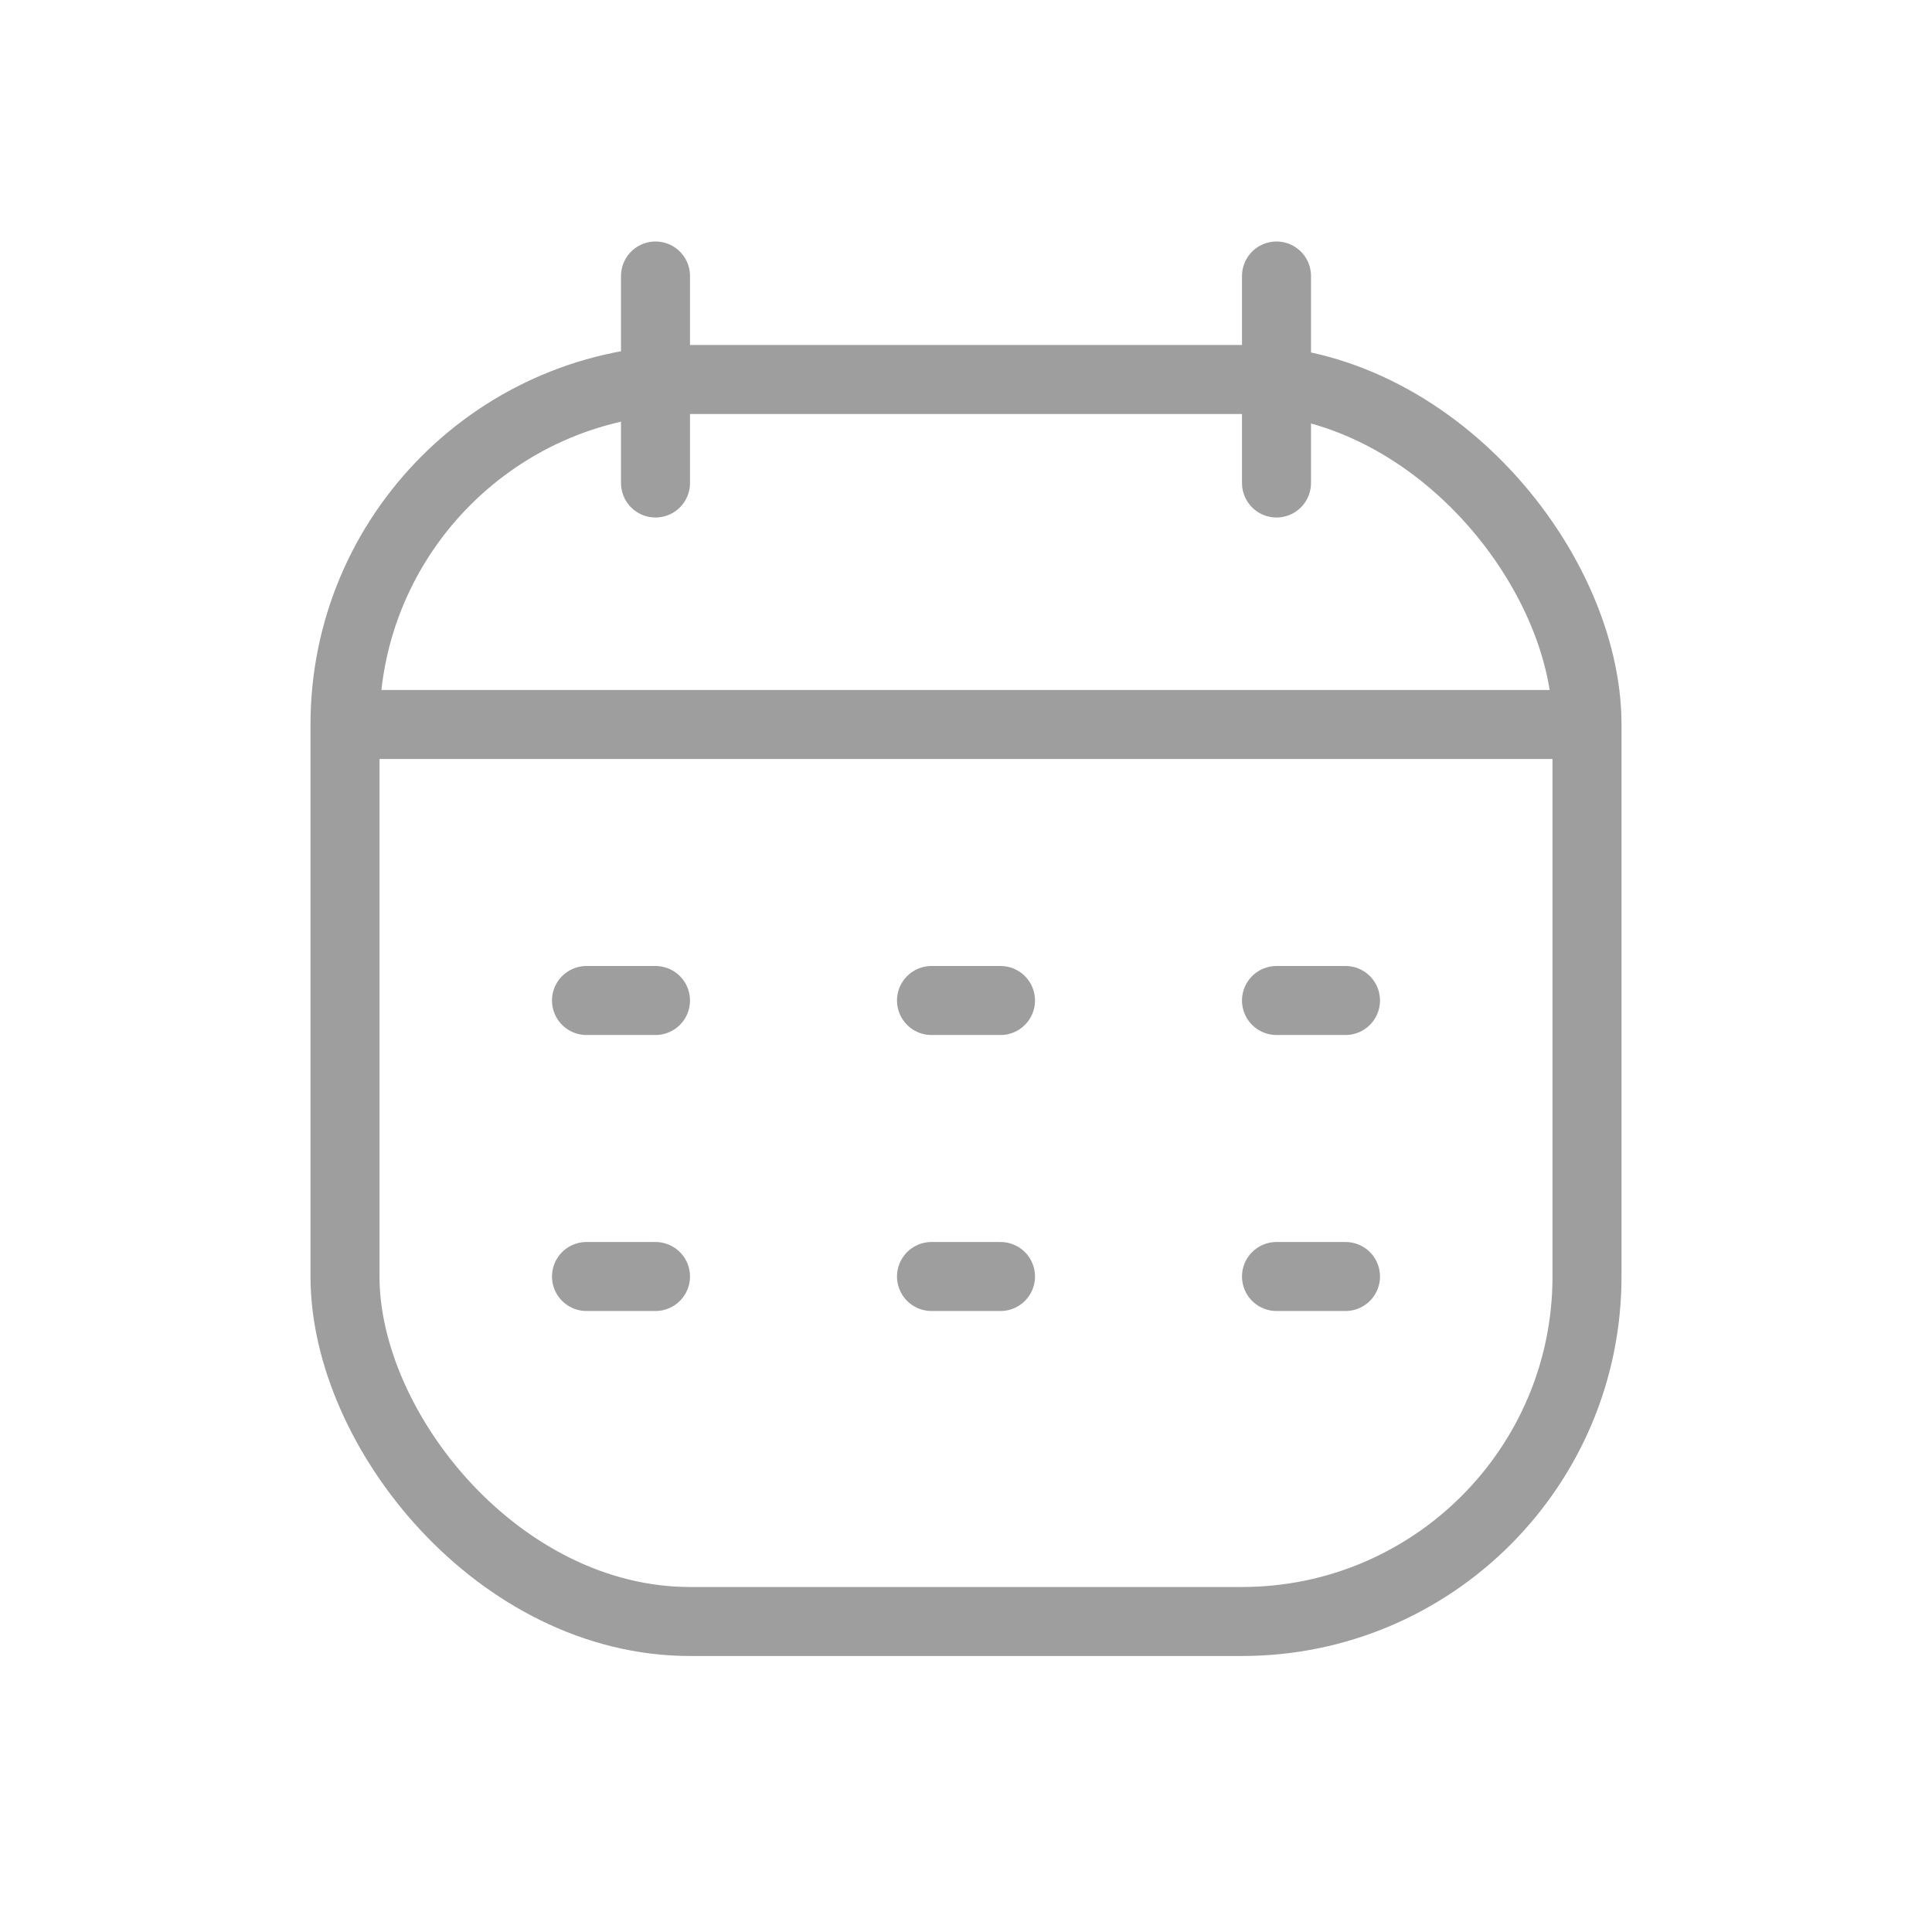 <svg width="28" height="28" viewBox="0 0 28 28" fill="none" xmlns="http://www.w3.org/2000/svg">
<rect x="5" y="5.5" width="18" height="18" rx="5" stroke="#9E9E9E"/>
<path d="M5 10.5H23" stroke="#9E9E9E" stroke-linejoin="round"/>
<path d="M18.5 4L18.5 7" stroke="#9E9E9E" stroke-linecap="round" stroke-linejoin="round"/>
<path d="M9.5 4L9.5 7" stroke="#9E9E9E" stroke-linecap="round" stroke-linejoin="round"/>
<path d="M8.5 14.5H9.5" stroke="#9E9E9E" stroke-linecap="round" stroke-linejoin="round"/>
<path d="M13.5 14.5H14.5" stroke="#9E9E9E" stroke-linecap="round" stroke-linejoin="round"/>
<path d="M18.5 14.5H19.5" stroke="#9E9E9E" stroke-linecap="round" stroke-linejoin="round"/>
<path d="M8.5 18.5H9.5" stroke="#9E9E9E" stroke-linecap="round" stroke-linejoin="round"/>
<path d="M13.5 18.5H14.5" stroke="#9E9E9E" stroke-linecap="round" stroke-linejoin="round"/>
<path d="M18.5 18.5H19.5" stroke="#9E9E9E" stroke-linecap="round" stroke-linejoin="round"/>
</svg>
